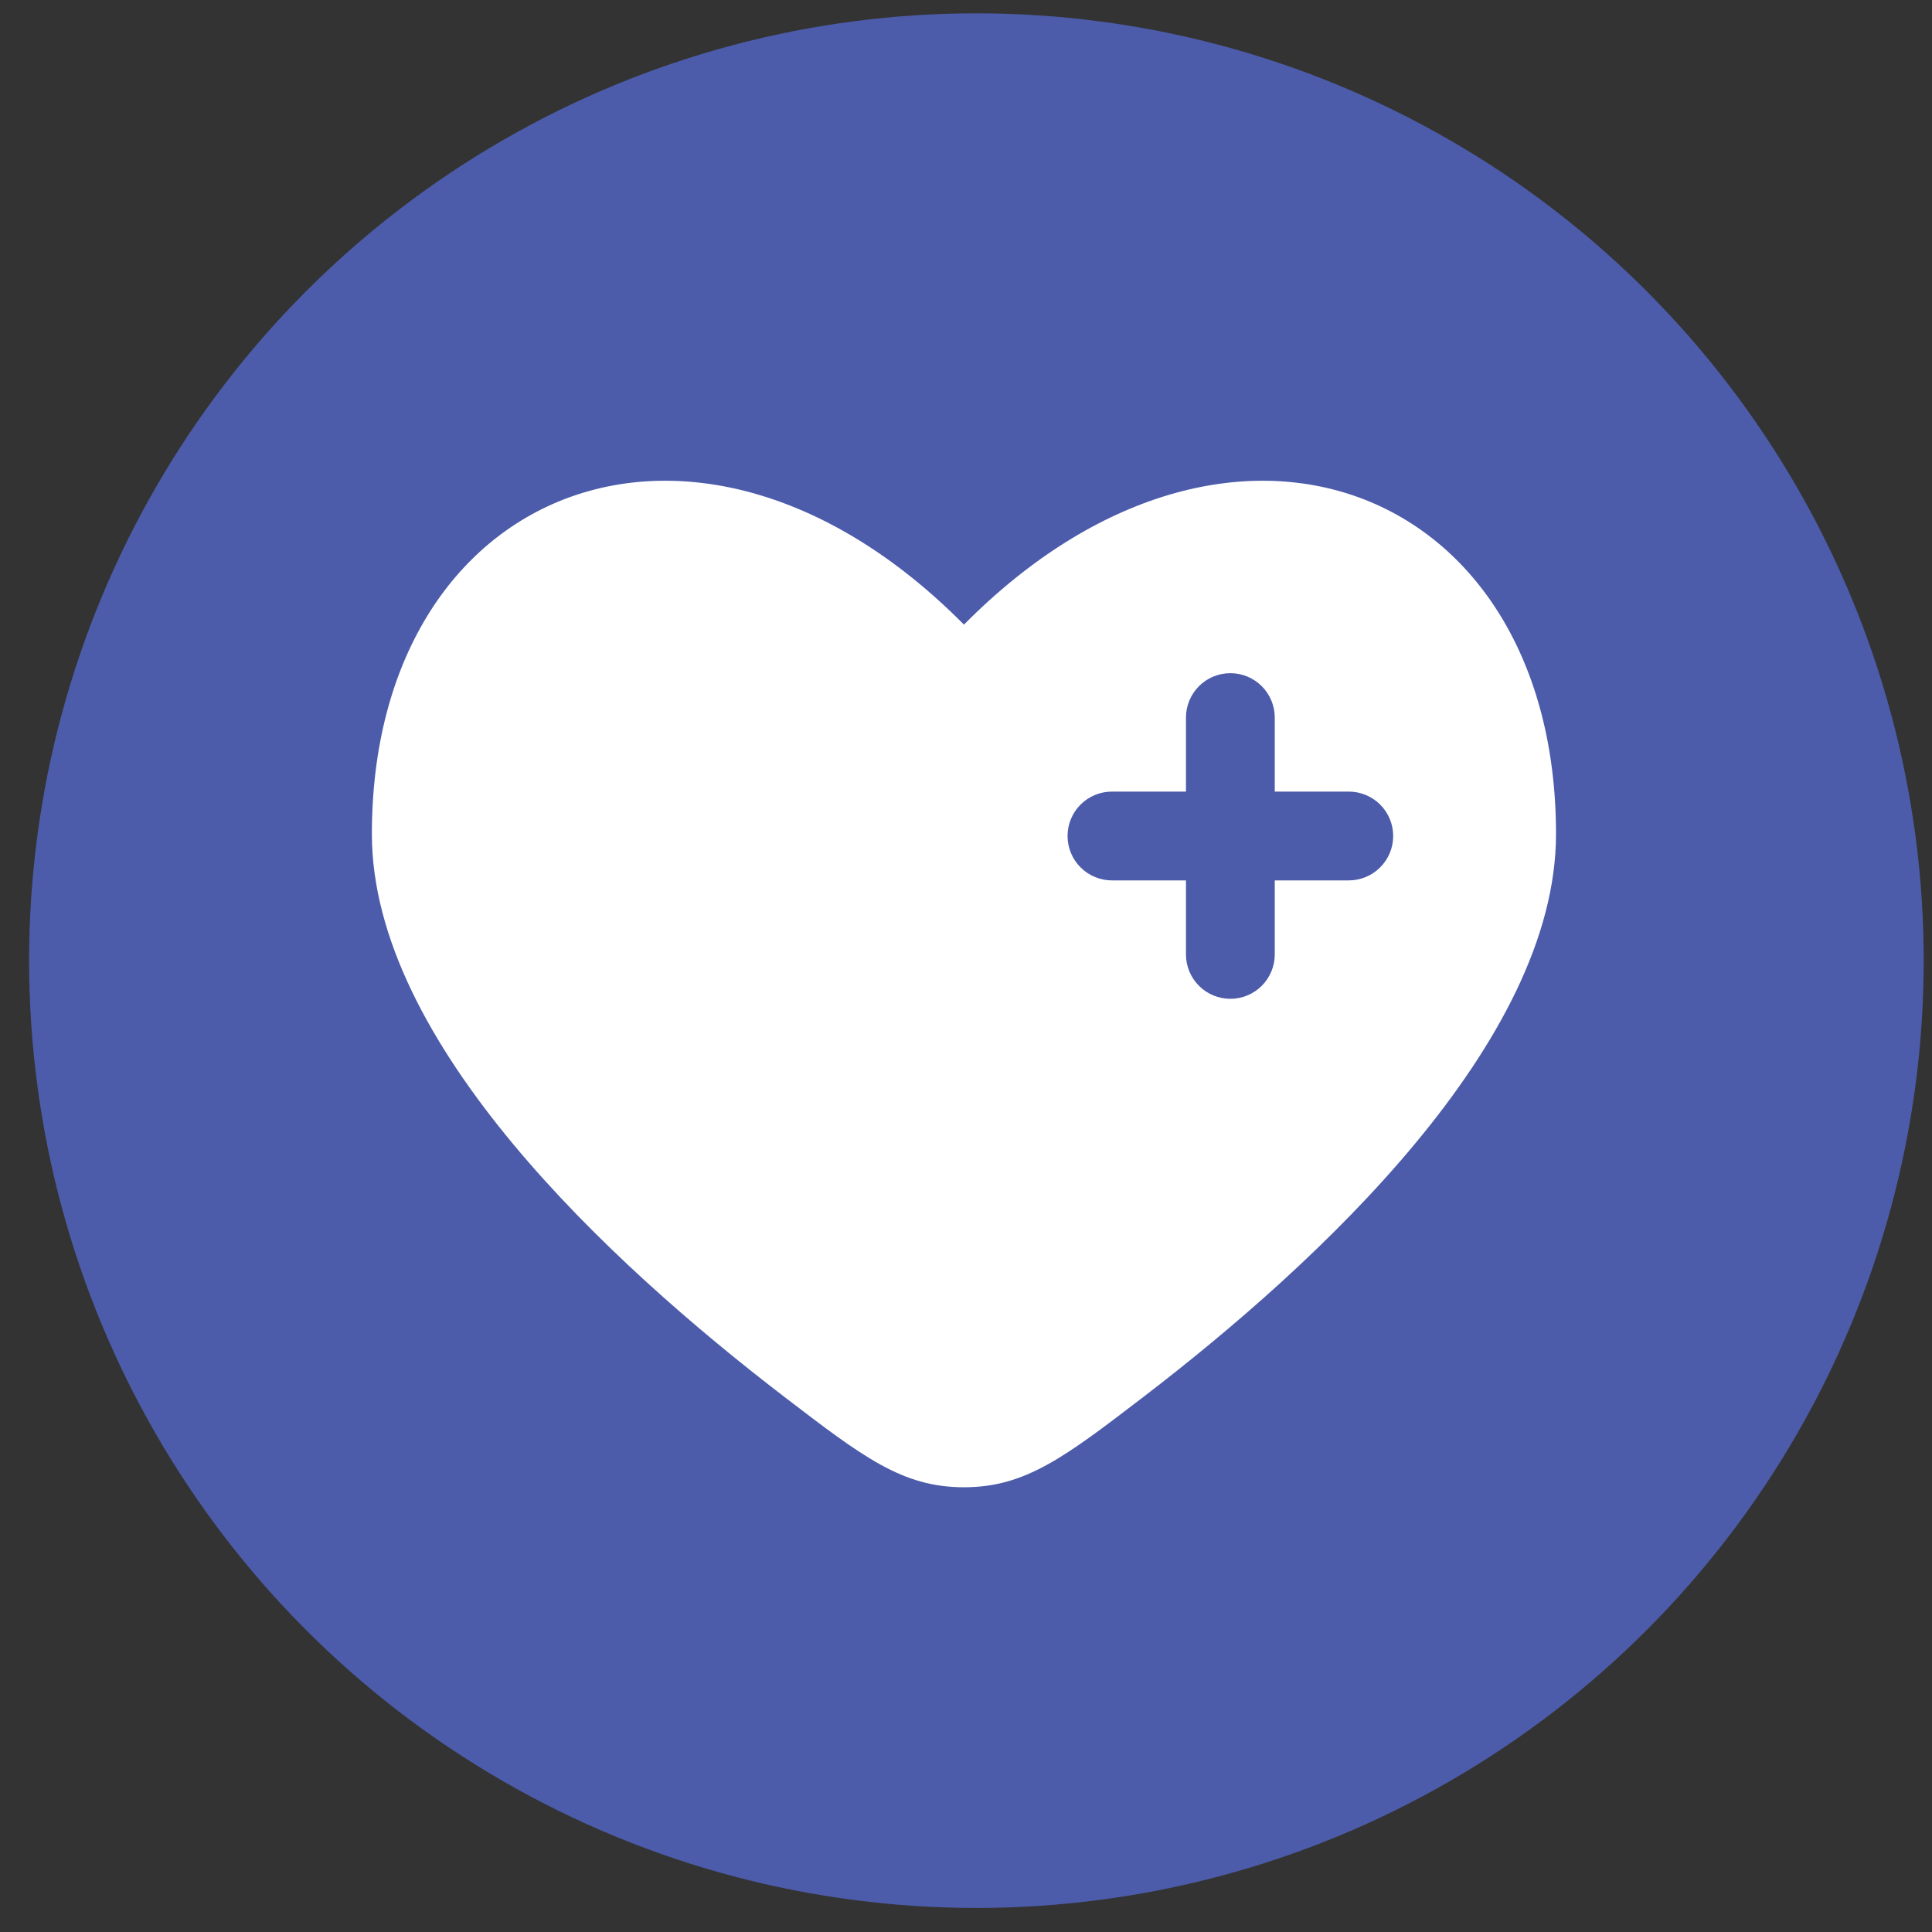 <svg xmlns="http://www.w3.org/2000/svg" fill="none" viewBox="0 0 62 62" height="62" width="62">
<rect x="0" y="0" width="62" height="62" fill="#333333" stroke="none"/>
<circle fill="#4C5CAA" r="30.4" cy="30.828" cx="31.334"></circle>
<path fill="white" d="M25.161 44.819C19.57 40.535 11.934 33.457 11.934 26.765C11.934 15.586 22.384 11.411 30.934 20.045C39.484 11.411 49.934 15.586 49.934 26.765C49.934 33.457 42.296 40.535 36.706 44.819C34.175 46.757 32.91 47.728 30.934 47.728C28.958 47.728 27.692 46.759 25.161 44.819ZM39.484 21.603C39.861 21.603 40.224 21.753 40.491 22.02C40.758 22.288 40.909 22.65 40.909 23.028V25.403H43.284C43.661 25.403 44.024 25.553 44.291 25.82C44.559 26.087 44.709 26.45 44.709 26.828C44.709 27.206 44.559 27.568 44.291 27.835C44.024 28.103 43.661 28.253 43.284 28.253H40.909V30.628C40.909 31.006 40.758 31.368 40.491 31.636C40.224 31.903 39.861 32.053 39.484 32.053C39.106 32.053 38.743 31.903 38.476 31.636C38.209 31.368 38.059 31.006 38.059 30.628V28.253H35.684C35.306 28.253 34.943 28.103 34.676 27.835C34.409 27.568 34.259 27.206 34.259 26.828C34.259 26.45 34.409 26.087 34.676 25.82C34.943 25.553 35.306 25.403 35.684 25.403H38.059V23.028C38.059 22.65 38.209 22.288 38.476 22.02C38.743 21.753 39.106 21.603 39.484 21.603Z" clip-rule="evenodd" fill-rule="evenodd"></path>
</svg>
